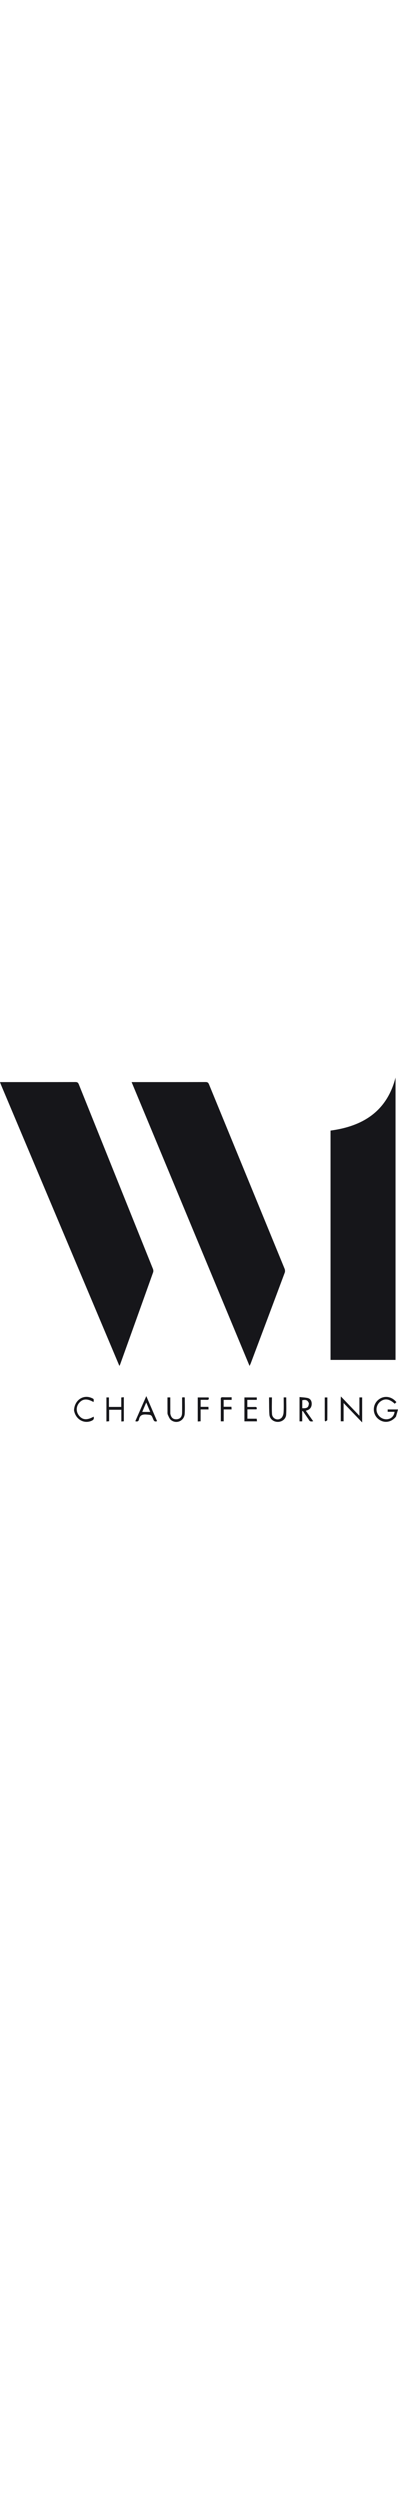 <svg xmlns="http://www.w3.org/2000/svg" xmlns:xlink="http://www.w3.org/1999/xlink" version="1.1" id="Layer_1" x="0px" y="0px" width="100px" enable-background="new 0 0 1563 1563" xml:space="preserve" viewBox="359.18 471.82 724.86 628"><path fill="#16161a" opacity="1" stroke="none" d=" M557.816,952.242   C497.478,808.987 437.275,666.091 377.071,523.195   C371.78,510.637 366.474,498.084 361.198,485.518   C360.505,483.867 359.95,482.158 359.185,480.077   C360.944,480.077 362.249,480.077 363.555,480.077   C407.873,480.077 452.192,480.12 496.51,479.991   C499.87,479.981 501.426,480.93 502.688,484.074   C547.691,596.202 592.801,708.286 637.801,820.415   C638.521,822.209 638.696,824.704 638.059,826.491   C618.086,882.532 597.981,938.526 577.882,994.521   C577.667,995.121 577.263,995.653 576.589,996.854   C570.227,981.748 564.089,967.175 557.816,952.242  z"></path><path fill="#16161a" opacity="1" stroke="none" d=" M625.924,545.133   C616.924,523.458 608.045,502.146 598.851,480.077   C600.647,480.077 601.87,480.077 603.094,480.077   C646.593,480.078 690.092,480.125 733.59,479.987   C736.987,479.976 738.526,481.002 739.792,484.091   C785.685,596.076 831.677,708.021 877.539,820.019   C878.379,822.069 878.557,824.971 877.797,827.01   C857.244,882.152 836.531,937.233 815.827,992.318   C815.323,993.657 814.619,994.922 813.67,996.938   C750.919,845.954 688.482,695.725 625.924,545.133  z"></path><path fill="#16161a" opacity="1" stroke="none" d=" M1062.998,985.951   C1028.85,985.952 995.203,985.952 961.173,985.952   C961.173,846.68 961.173,707.657 961.173,568.38   C1020.501,560.466 1063.851,533.039 1079.564,471.816   C1079.564,643.011 1079.564,814.206 1079.564,985.951   C1074.059,985.951 1068.778,985.951 1062.998,985.951  z"></path><path fill="#16161a" opacity="1" stroke="none" d=" M979.787,1055.928   C979.839,1054.874 979.89,1054.223 980.027,1052.474   C991.402,1064.357 1002.207,1075.644 1013.754,1087.708   C1013.754,1076.047 1013.754,1065.253 1013.754,1054.229   C1015.759,1054.229 1017.148,1054.229 1018.766,1054.229   C1018.766,1069.108 1018.766,1083.833 1018.766,1099.812   C1007.323,1087.862 996.525,1076.585 984.962,1064.509   C984.962,1076.128 984.962,1086.789 984.962,1097.727   C982.978,1097.727 981.571,1097.727 979.786,1097.727   C979.786,1083.876 979.786,1070.103 979.787,1055.928  z"></path><path fill="#16161a" opacity="1" stroke="none" d=" M1080.357,1089.231   C1071.223,1100.632 1056.996,1101.863 1046.914,1092.414   C1037.678,1083.758 1037.667,1068.612 1046.891,1059.774   C1056.958,1050.127 1071.87,1051.375 1081.139,1062.868   C1080.111,1063.827 1079.067,1064.802 1078.036,1065.763   C1068.92,1057.198 1060.768,1055.692 1053,1060.969   C1046.114,1065.649 1043.129,1074.6 1045.975,1082.035   C1049.043,1090.048 1056.67,1094.898 1064.693,1093.937   C1071.835,1093.081 1076.932,1088.054 1077.757,1080.425   C1075.6,1080.425 1073.509,1080.425 1071.418,1080.425   C1069.441,1080.425 1067.464,1080.425 1065.239,1080.425   C1065.239,1078.823 1065.239,1077.584 1065.239,1076.127   C1071.101,1076.127 1076.883,1076.127 1084.042,1076.127   C1082.824,1080.605 1081.693,1084.765 1080.357,1089.231  z"></path><path fill="#16161a" opacity="1" stroke="none" d=" M580.027,1060.11   C580.027,1057.985 580.027,1056.339 580.027,1054.336   C581.62,1054.183 583.014,1054.049 584.726,1053.885   C584.726,1068.555 584.726,1082.952 584.726,1097.74   C583.426,1097.838 582.036,1097.942 580.163,1098.083   C580.163,1090.888 580.163,1083.972 580.163,1076.722   C572.655,1076.722 565.601,1076.722 557.964,1076.722   C557.964,1083.484 557.964,1090.371 557.964,1097.612   C556.052,1097.786 554.677,1097.912 552.998,1098.065   C552.998,1083.328 552.998,1068.935 552.998,1054.264   C554.372,1054.264 555.785,1054.264 557.58,1054.264   C557.58,1059.968 557.58,1065.588 557.58,1071.549   C565.15,1071.549 572.349,1071.549 580.027,1071.549   C580.027,1067.821 580.027,1064.205 580.027,1060.11  z"></path><path fill="#16161a" opacity="1" stroke="none" d=" M921.533,1094.693   C917.765,1089.256 914.23,1084.114 910.696,1078.972   C910.331,1079.064 909.966,1079.155 909.601,1079.246   C909.601,1085.381 909.601,1091.516 909.601,1097.835   C907.648,1097.835 906.359,1097.835 904.694,1097.835   C904.694,1083.426 904.694,1069.078 904.694,1053.579   C909.711,1054.137 914.802,1054.22 919.635,1055.38   C924.271,1056.493 926.669,1060.291 926.869,1065.054   C927.076,1070.004 925.443,1074.238 920.85,1076.774   C919.56,1077.486 918.068,1077.831 916.169,1078.528   C920.595,1084.812 924.952,1090.996 929.587,1097.575   C925.96,1098.426 923.278,1098.456 921.533,1094.693  M921.772,1064.919   C919.617,1059.334 916.321,1057.837 909.711,1059.404   C909.711,1064.271 909.711,1069.118 909.711,1073.928   C918.709,1074.31 921.107,1072.625 921.772,1064.919  z"></path><path fill="#16161a" opacity="1" stroke="none" d=" M669.37,1083.7   C670.783,1091.186 674.469,1094.378 680.8,1094.021   C687.017,1093.671 690.604,1089.797 690.754,1082.605   C690.948,1073.29 690.801,1063.968 690.801,1054.285   C692.39,1054.164 693.783,1054.058 695.026,1053.964   C695.386,1054.502 695.72,1054.768 695.72,1055.035   C695.737,1064.688 696.173,1074.368 695.602,1083.988   C694.845,1096.751 680.928,1103.274 670.772,1095.578   C667.93,1093.424 666.449,1089.263 664.834,1085.794   C664.042,1084.093 664.229,1081.871 664.216,1079.884   C664.158,1071.417 664.191,1062.95 664.191,1054.233   C665.996,1054.233 667.412,1054.233 669.327,1054.233   C669.327,1063.985 669.327,1073.612 669.37,1083.7  z"></path><path fill="#16161a" opacity="1" stroke="none" d=" M849.19,1059.229   C849.19,1057.289 849.19,1055.821 849.19,1054.209   C851.08,1054.209 852.513,1054.209 854.448,1054.209   C854.448,1064.42 853.994,1074.426 854.585,1084.37   C855.097,1093.009 864.853,1097.358 871.399,1091.826   C873.892,1089.719 875.409,1085.336 875.627,1081.88   C876.202,1072.765 875.822,1063.59 875.822,1054.208   C877.504,1054.208 878.94,1054.208 880.51,1054.208   C880.51,1064.787 880.966,1075.264 880.359,1085.68   C879.909,1093.402 873.062,1098.741 865.29,1098.814   C857.253,1098.89 850.415,1093.491 849.814,1085.631   C849.156,1077.022 849.361,1068.347 849.19,1059.229  z"></path><path fill="#16161a" opacity="1" stroke="none" d=" M804.327,1086.964   C804.327,1075.836 804.327,1065.203 804.327,1054.269   C812.003,1054.269 819.265,1054.269 826.863,1054.269   C826.863,1055.466 826.863,1056.843 826.863,1058.711   C821.051,1058.711 815.463,1058.711 809.604,1058.711   C809.604,1063.095 809.604,1066.991 809.604,1071.64   C814.399,1071.64 819.002,1071.754 823.596,1071.599   C826.718,1071.494 827.395,1072.842 826.439,1075.957   C821.116,1075.957 815.688,1075.957 809.787,1075.957   C809.787,1081.749 809.787,1087.136 809.787,1093.007   C815.15,1093.007 820.744,1093.007 826.74,1093.007   C826.922,1094.81 827.062,1096.189 827.227,1097.822   C819.552,1097.822 812.279,1097.822 804.327,1097.822   C804.327,1094.341 804.327,1090.9 804.327,1086.964  z"></path><path fill="#16161a" opacity="1" stroke="none" d=" M618.393,1068.272   C620.781,1062.922 622.983,1057.903 625.638,1051.853   C632.403,1067.589 638.825,1082.527 645.254,1097.482   C641.297,1098.993 639.566,1097.468 638.232,1094.082   C634.86,1085.527 634.678,1086.111 625.618,1085.413   C618.403,1084.857 613.845,1086.717 612.357,1094.132   C611.672,1097.541 609.671,1098.864 605.598,1097.538   C609.813,1087.866 614.01,1078.234 618.393,1068.272  M620.881,1074.369   C620.02,1076.429 619.158,1078.489 618.25,1080.657   C623.294,1080.657 627.684,1080.657 632.726,1080.657   C630.299,1074.842 628.082,1069.532 625.576,1063.528   C623.886,1067.359 622.499,1070.506 620.881,1074.369  z"></path><path fill="#16161a" opacity="1" stroke="none" d=" M493.991,1077.778   C494.617,1059.748 510.195,1048.682 525.431,1054.991   C530.289,1057.002 530.351,1057.119 529.568,1062.696   C518.025,1056.028 509.761,1056.539 503.275,1064.323   C497.521,1071.228 497.538,1080.634 503.316,1087.65   C509.739,1095.449 517.901,1095.965 529.627,1089.293   C531.006,1093.153 529.479,1095.298 525.848,1096.87   C511.904,1102.909 496.681,1094.064 493.991,1077.778  z"></path><path fill="#16161a" opacity="1" stroke="none" d=" M761.323,1058.269   C761.048,1055.28 761.552,1053.755 764.712,1053.898   C770.023,1054.139 775.352,1053.964 781.066,1053.964   C781.066,1055.453 781.066,1056.801 781.066,1058.741   C776.158,1058.741 771.429,1058.741 766.512,1058.741   C766.512,1063.114 766.512,1066.9 766.512,1071.257   C771.12,1071.257 775.693,1071.257 780.687,1071.257   C780.806,1073.146 780.89,1074.496 780.993,1076.138   C776.126,1076.138 771.661,1076.138 766.613,1076.138   C766.613,1083.437 766.613,1090.504 766.613,1097.797   C764.603,1097.797 763.179,1097.797 761.323,1097.797   C761.323,1084.647 761.323,1071.693 761.323,1058.269  z"></path><path fill="#16161a" opacity="1" stroke="none" d=" M719.324,1087.944   C719.325,1076.504 719.325,1065.555 719.325,1054.286   C726.103,1054.286 732.489,1054.286 739.123,1054.286   C739.954,1057.26 739.417,1058.914 735.75,1058.706   C732.139,1058.5 728.507,1058.661 724.603,1058.661   C724.603,1063.092 724.603,1066.983 724.603,1071.387   C729.363,1071.387 733.945,1071.387 738.776,1071.387   C738.856,1073.146 738.913,1074.407 738.991,1076.135   C734.147,1076.135 729.574,1076.135 724.553,1076.135   C724.553,1083.491 724.553,1090.415 724.553,1097.698   C722.737,1097.831 721.352,1097.933 719.324,1098.081   C719.324,1094.636 719.324,1091.535 719.324,1087.944  z"></path><path fill="#16161a" opacity="1" stroke="none" d=" M952.032,1097.95   C951.241,1097.373 950.672,1096.837 950.67,1096.297   C950.621,1082.394 950.631,1068.49 950.631,1054.299   C952.296,1054.299 953.675,1054.299 955.401,1054.299   C955.401,1068.123 955.457,1081.69 955.277,1095.255   C955.265,1096.178 953.478,1097.078 952.032,1097.95  z"></path></svg>
